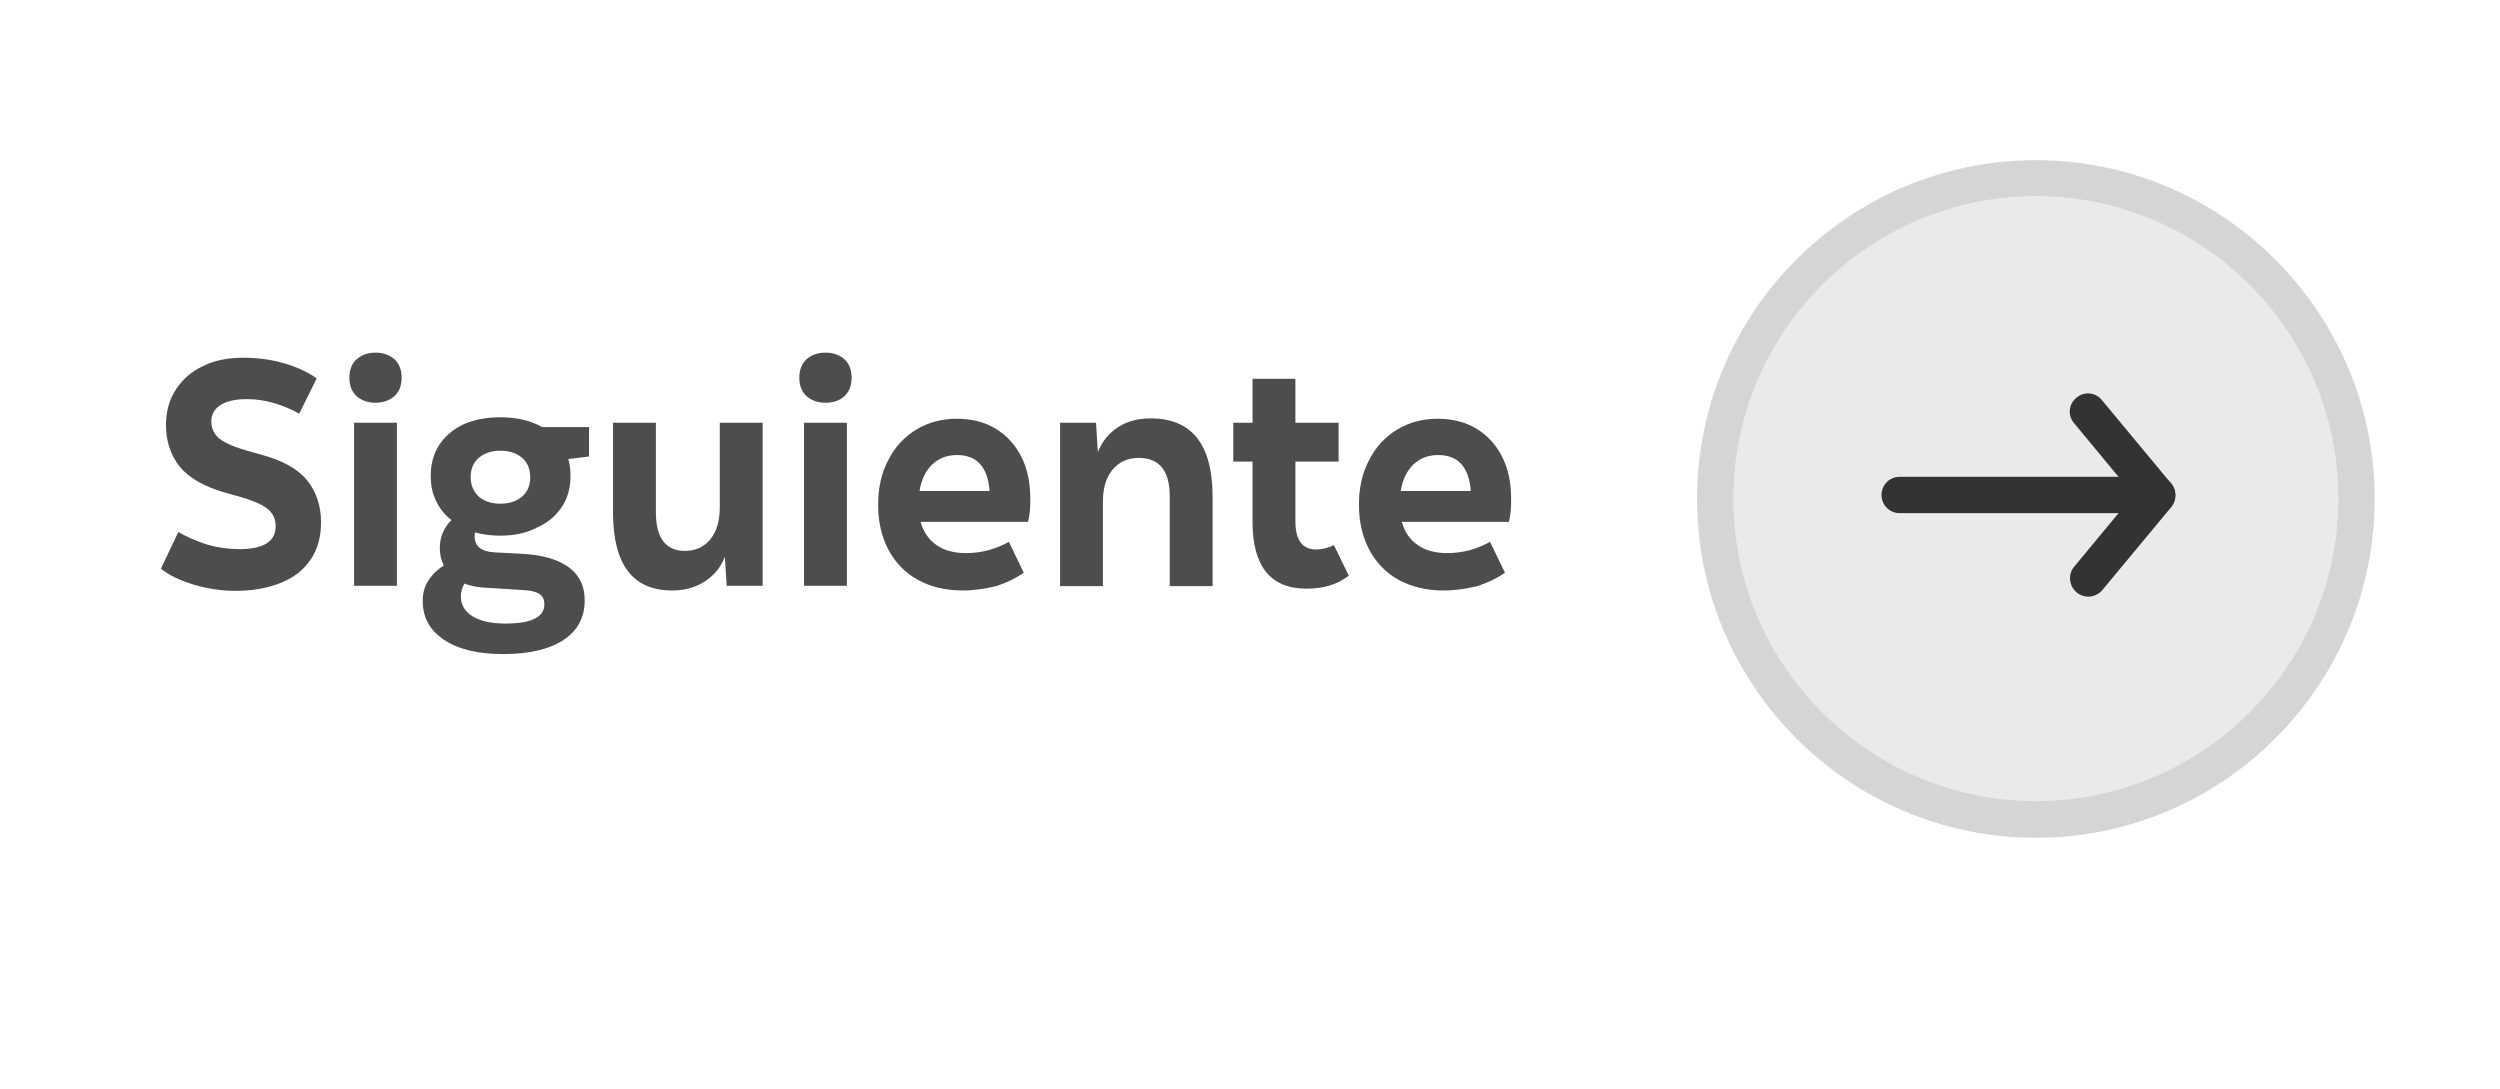<?xml version="1.0" encoding="utf-8"?>
<!-- Generator: Adobe Illustrator 24.0.3, SVG Export Plug-In . SVG Version: 6.00 Build 0)  -->
<svg version="1.1" id="Layer_1" xmlns="http://www.w3.org/2000/svg" xmlns:xlink="http://www.w3.org/1999/xlink" x="0px" y="0px"
	 viewBox="0 0 68.84 30" style="enable-background:new 0 0 68.84 30;" xml:space="preserve">
<style type="text/css">
	.st0{fill:#4D4D4D;}
	.st1{opacity:0.41;}
	.st2{fill:#CCCCCC;}
	.st3{fill:#999999;}
	.st4{fill:#333333;}
</style>
<g>
	<g>
		<path class="st0" d="M6.46,16.27c-0.25,0-0.5-0.03-0.76-0.08s-0.5-0.13-0.73-0.22c-0.22-0.09-0.4-0.2-0.54-0.31l0.48-1.01
			c0.26,0.15,0.53,0.26,0.81,0.35C6,15.08,6.29,15.12,6.6,15.12c0.66,0,0.99-0.21,0.99-0.63c0-0.18-0.06-0.33-0.19-0.45
			s-0.38-0.24-0.76-0.35l-0.46-0.13c-0.58-0.17-0.99-0.41-1.24-0.72c-0.24-0.31-0.37-0.69-0.37-1.13c0-0.38,0.09-0.7,0.27-0.98
			c0.18-0.28,0.43-0.5,0.75-0.65c0.32-0.16,0.69-0.23,1.12-0.23c0.38,0,0.75,0.05,1.1,0.15c0.35,0.1,0.66,0.24,0.91,0.42l-0.48,0.97
			c-0.22-0.12-0.45-0.22-0.69-0.29c-0.24-0.07-0.49-0.11-0.75-0.11c-0.33,0-0.57,0.06-0.74,0.17c-0.16,0.11-0.24,0.26-0.24,0.44
			c0,0.18,0.06,0.33,0.19,0.45c0.13,0.12,0.38,0.24,0.76,0.35l0.46,0.13c0.58,0.16,0.99,0.4,1.24,0.71
			c0.24,0.31,0.37,0.69,0.37,1.14c0,0.6-0.21,1.06-0.63,1.4C7.79,16.1,7.2,16.27,6.46,16.27z"/>
		<path class="st0" d="M10.34,11.09c-0.21,0-0.38-0.06-0.52-0.18c-0.13-0.12-0.2-0.29-0.2-0.51c0-0.22,0.07-0.39,0.2-0.51
			c0.14-0.12,0.31-0.18,0.52-0.18c0.21,0,0.38,0.06,0.52,0.18c0.13,0.12,0.2,0.29,0.2,0.51c0,0.22-0.07,0.39-0.2,0.51
			C10.72,11.03,10.55,11.09,10.34,11.09z M9.75,16.13v-4.49h1.18v4.49H9.75z"/>
		<path class="st0" d="M13.78,14.75c-0.25,0-0.49-0.03-0.7-0.09c-0.01,0.03-0.01,0.06-0.01,0.11c0,0.27,0.18,0.42,0.55,0.44
			l0.76,0.04c0.56,0.03,0.98,0.15,1.28,0.37c0.3,0.22,0.44,0.52,0.44,0.91c0,0.47-0.19,0.83-0.58,1.09
			c-0.39,0.26-0.95,0.39-1.67,0.39c-0.69,0-1.23-0.13-1.62-0.39c-0.39-0.26-0.59-0.61-0.59-1.07c0-0.22,0.05-0.41,0.16-0.57
			c0.11-0.17,0.25-0.3,0.42-0.41c-0.07-0.14-0.11-0.3-0.11-0.48c0-0.3,0.11-0.56,0.32-0.77c-0.18-0.14-0.32-0.31-0.42-0.52
			c-0.1-0.21-0.15-0.43-0.15-0.69c0-0.49,0.17-0.88,0.52-1.18c0.35-0.3,0.82-0.44,1.4-0.44c0.45,0,0.83,0.09,1.15,0.27h1.29v0.81
			l-0.57,0.07c0.04,0.15,0.06,0.3,0.06,0.47c0,0.32-0.08,0.61-0.24,0.85c-0.16,0.24-0.38,0.43-0.67,0.56
			C14.5,14.68,14.16,14.75,13.78,14.75z M12.69,16.42c0,0.23,0.11,0.42,0.32,0.55c0.21,0.13,0.52,0.2,0.91,0.2
			c0.72,0,1.07-0.18,1.07-0.53c0-0.12-0.04-0.22-0.13-0.28c-0.09-0.06-0.23-0.1-0.43-0.11l-1.11-0.07
			c-0.19-0.01-0.37-0.05-0.53-0.11C12.73,16.17,12.69,16.29,12.69,16.42z M13.78,13.87c0.25,0,0.45-0.07,0.6-0.2
			c0.15-0.13,0.22-0.31,0.22-0.53c0-0.22-0.07-0.4-0.22-0.53c-0.15-0.13-0.35-0.2-0.6-0.2c-0.25,0-0.45,0.07-0.6,0.2
			c-0.15,0.13-0.22,0.31-0.22,0.53c0,0.22,0.08,0.39,0.22,0.53C13.33,13.8,13.53,13.87,13.78,13.87z"/>
		<path class="st0" d="M18.51,16.26c-1.09,0-1.63-0.72-1.63-2.15v-2.47h1.18v2.46c0,0.71,0.27,1.07,0.8,1.07
			c0.29,0,0.53-0.11,0.7-0.32c0.17-0.21,0.26-0.5,0.26-0.88v-2.33H21v4.49h-0.99l-0.05-0.8c-0.11,0.29-0.29,0.51-0.55,0.68
			C19.16,16.17,18.86,16.26,18.51,16.26z"/>
		<path class="st0" d="M22.73,11.09c-0.21,0-0.38-0.06-0.52-0.18c-0.13-0.12-0.2-0.29-0.2-0.51c0-0.22,0.07-0.39,0.2-0.51
			c0.14-0.12,0.31-0.18,0.52-0.18c0.21,0,0.38,0.06,0.52,0.18c0.13,0.12,0.2,0.29,0.2,0.51c0,0.22-0.07,0.39-0.2,0.51
			C23.12,11.03,22.95,11.09,22.73,11.09z M22.14,16.13v-4.49h1.18v4.49H22.14z"/>
		<path class="st0" d="M26.51,16.26c-0.47,0-0.88-0.1-1.23-0.29c-0.35-0.19-0.62-0.47-0.81-0.82c-0.19-0.36-0.29-0.77-0.29-1.25
			c0-0.46,0.09-0.88,0.28-1.23c0.18-0.36,0.44-0.64,0.77-0.84c0.33-0.2,0.7-0.3,1.12-0.3c0.4,0,0.76,0.09,1.06,0.27
			c0.3,0.18,0.54,0.44,0.71,0.77c0.17,0.33,0.25,0.72,0.25,1.16c0,0.11,0,0.22-0.01,0.33s-0.03,0.21-0.05,0.31h-2.96
			c0.08,0.28,0.22,0.49,0.44,0.64c0.21,0.15,0.49,0.22,0.81,0.22c0.41,0,0.8-0.1,1.18-0.31l0.41,0.85
			c-0.21,0.15-0.46,0.27-0.76,0.37C27.13,16.21,26.82,16.26,26.51,16.26z M26.35,12.53c-0.28,0-0.5,0.09-0.68,0.26
			c-0.18,0.17-0.3,0.42-0.35,0.73h1.93C27.2,12.86,26.9,12.53,26.35,12.53z"/>
		<path class="st0" d="M29.19,16.13v-4.49h0.99l0.05,0.81c0.12-0.3,0.31-0.53,0.56-0.69c0.25-0.16,0.55-0.24,0.89-0.24
			c1.14,0,1.71,0.72,1.71,2.16v2.46h-1.18v-2.47c0-0.7-0.28-1.06-0.85-1.06c-0.31,0-0.55,0.11-0.73,0.33
			c-0.18,0.22-0.26,0.51-0.26,0.87v2.33H29.19z"/>
		<path class="st0" d="M35.98,16.21c-0.99,0-1.49-0.61-1.49-1.84v-1.66h-0.53v-1.07h0.53v-1.21h1.18v1.21h1.19v1.07h-1.19v1.64
			c0,0.52,0.19,0.78,0.57,0.78c0.16,0,0.33-0.04,0.49-0.12l0.41,0.84C36.84,16.09,36.45,16.21,35.98,16.21z"/>
		<path class="st0" d="M39.75,16.26c-0.47,0-0.88-0.1-1.23-0.29c-0.35-0.19-0.62-0.47-0.81-0.82c-0.19-0.36-0.29-0.77-0.29-1.25
			c0-0.46,0.09-0.88,0.28-1.23c0.18-0.36,0.44-0.64,0.77-0.84c0.33-0.2,0.7-0.3,1.12-0.3c0.4,0,0.76,0.09,1.06,0.27
			c0.3,0.18,0.54,0.44,0.71,0.77c0.17,0.33,0.25,0.72,0.25,1.16c0,0.11,0,0.22-0.01,0.33s-0.03,0.21-0.05,0.31H38.6
			c0.08,0.28,0.22,0.49,0.44,0.64c0.21,0.15,0.49,0.22,0.81,0.22c0.41,0,0.8-0.1,1.18-0.31l0.41,0.85
			c-0.21,0.15-0.46,0.27-0.76,0.37C40.38,16.21,40.07,16.26,39.75,16.26z M39.6,12.53c-0.28,0-0.5,0.09-0.68,0.26
			c-0.18,0.17-0.3,0.42-0.35,0.73h1.93C40.45,12.86,40.15,12.53,39.6,12.53z"/>
	</g>
	<g class="st1">
		<circle class="st2" cx="56.06" cy="13.74" r="8.83"/>
		<path class="st3" d="M56.06,23.07c-5.15,0-9.33-4.19-9.33-9.33c0-5.15,4.19-9.33,9.33-9.33s9.33,4.19,9.33,9.33
			C65.39,18.88,61.2,23.07,56.06,23.07z M56.06,5.4c-4.59,0-8.33,3.74-8.33,8.33s3.74,8.33,8.33,8.33s8.33-3.74,8.33-8.33
			S60.65,5.4,56.06,5.4z"/>
	</g>
	<g>
		<g>
			<g>
				<path class="st4" d="M59.4,14.13h-7.09c-0.28,0-0.5-0.22-0.5-0.5s0.22-0.5,0.5-0.5h7.09c0.28,0,0.5,0.22,0.5,0.5
					S59.68,14.13,59.4,14.13z"/>
			</g>
			<g>
				<path class="st4" d="M57.5,16.43c-0.11,0-0.23-0.04-0.32-0.12c-0.21-0.18-0.24-0.49-0.07-0.7l1.64-1.98l-1.64-1.98
					c-0.18-0.21-0.15-0.53,0.07-0.7c0.21-0.18,0.53-0.15,0.7,0.07l1.91,2.3c0.15,0.19,0.15,0.45,0,0.64l-1.91,2.3
					C57.78,16.37,57.64,16.43,57.5,16.43z"/>
			</g>
		</g>
	</g>
</g>
</svg>
